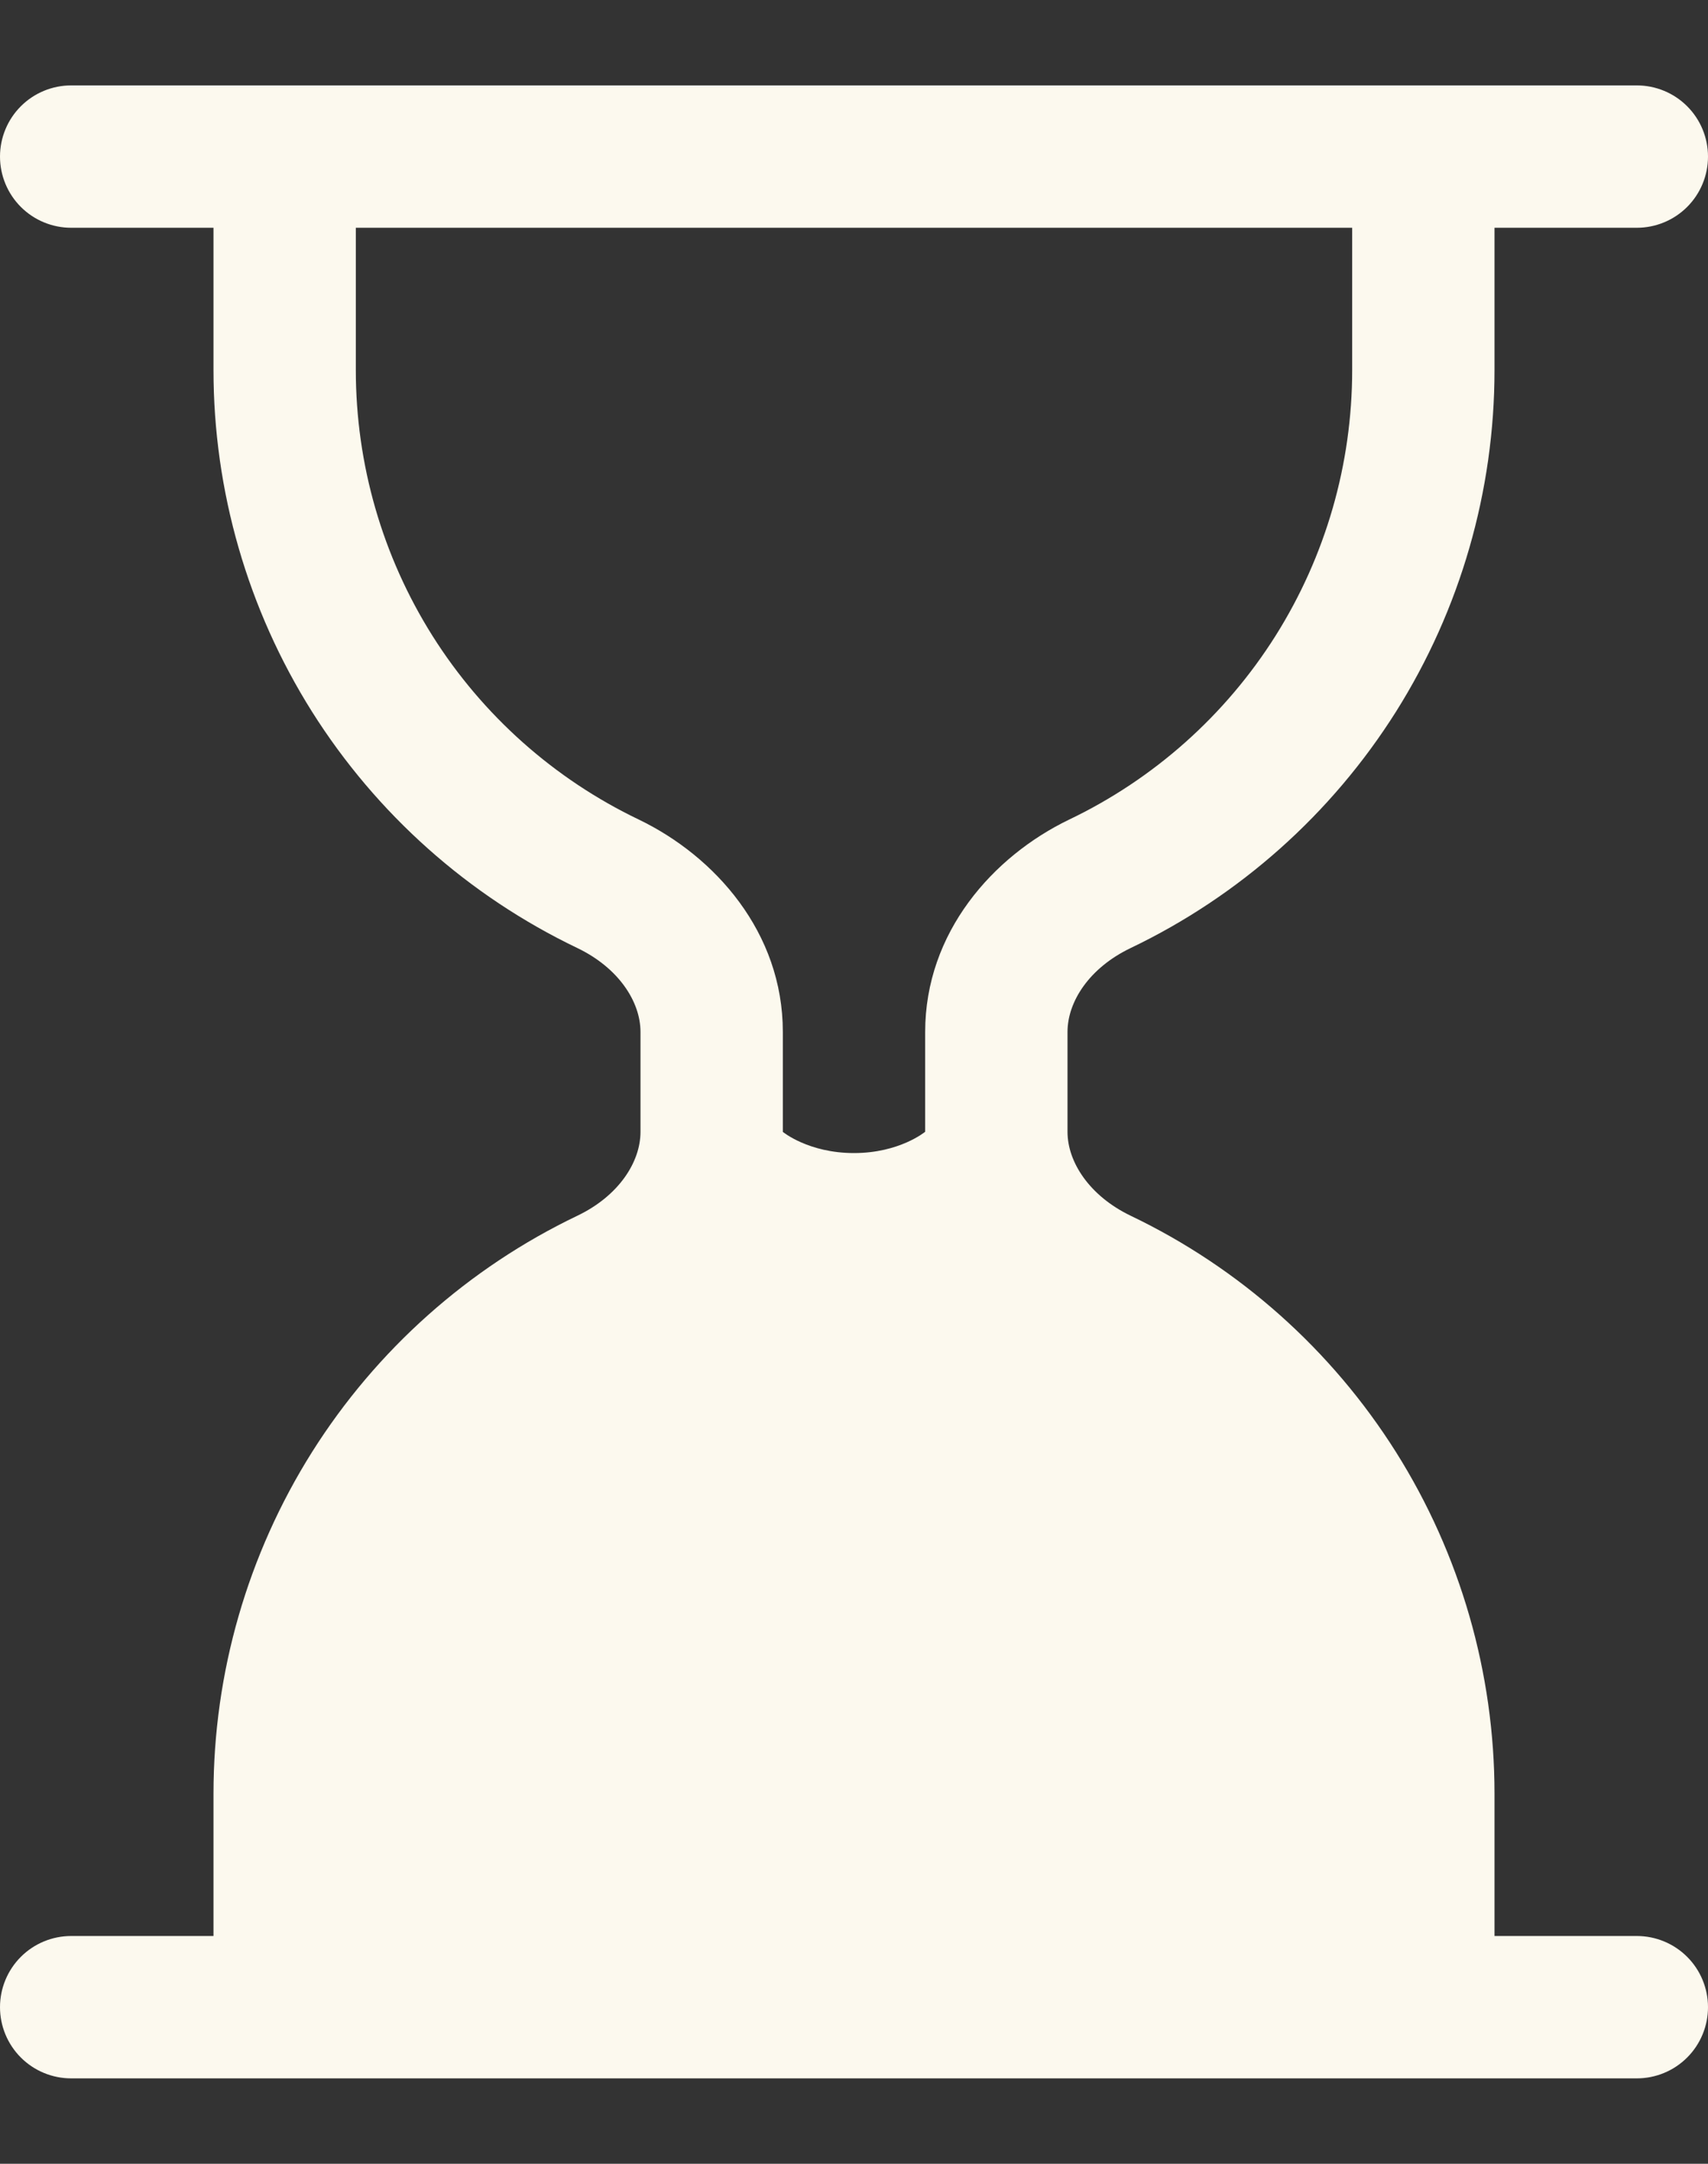 <svg width="15" height="19" viewBox="0 0 15 19" fill="none" xmlns="http://www.w3.org/2000/svg">
<rect x="0" y="0" width="15" height="19" fill="#333333" stroke="none"/>
<path d="M0 1.375C0 1.209 0.066 1.05 0.183 0.933C0.3 0.816 0.459 0.75 0.625 0.75H14.375C14.541 0.75 14.7 0.816 14.817 0.933C14.934 1.05 15 1.209 15 1.375C15 1.541 14.934 1.7 14.817 1.817C14.7 1.934 14.541 2 14.375 2H13.125V3.25C13.125 4.311 12.825 5.351 12.26 6.249C11.694 7.147 10.886 7.867 9.929 8.325C9.566 8.499 9.375 8.796 9.375 9.062V9.938C9.375 10.204 9.568 10.501 9.929 10.675C10.886 11.133 11.694 11.853 12.26 12.751C12.825 13.649 13.125 14.689 13.125 15.75V17H14.375C14.541 17 14.7 17.066 14.817 17.183C14.934 17.3 15 17.459 15 17.625C15 17.791 14.934 17.95 14.817 18.067C14.7 18.184 14.541 18.25 14.375 18.25H0.625C0.459 18.25 0.3 18.184 0.183 18.067C0.066 17.95 0 17.791 0 17.625C0 17.459 0.066 17.3 0.183 17.183C0.3 17.066 0.459 17 0.625 17H1.875V15.75C1.875 14.689 2.175 13.649 2.74 12.751C3.306 11.853 4.114 11.133 5.071 10.675C5.434 10.501 5.625 10.204 5.625 9.938V9.062C5.625 8.796 5.433 8.499 5.071 8.325C4.114 7.867 3.306 7.147 2.74 6.249C2.175 5.351 1.875 4.311 1.875 3.25V2H0.625C0.459 2 0.3 1.934 0.183 1.817C0.066 1.7 0 1.541 0 1.375ZM3.125 2V3.25C3.125 4.076 3.358 4.884 3.798 5.583C4.238 6.281 4.867 6.841 5.611 7.197C6.277 7.518 6.875 8.186 6.875 9.061V9.939C6.875 9.939 7.1 10.125 7.5 10.125C7.9 10.125 8.125 9.938 8.125 9.938V9.062C8.125 8.186 8.723 7.518 9.389 7.197C10.133 6.841 10.762 6.281 11.202 5.583C11.642 4.884 11.875 4.076 11.875 3.25V2H3.125Z" fill="#FCF9EE"/>
</svg>
